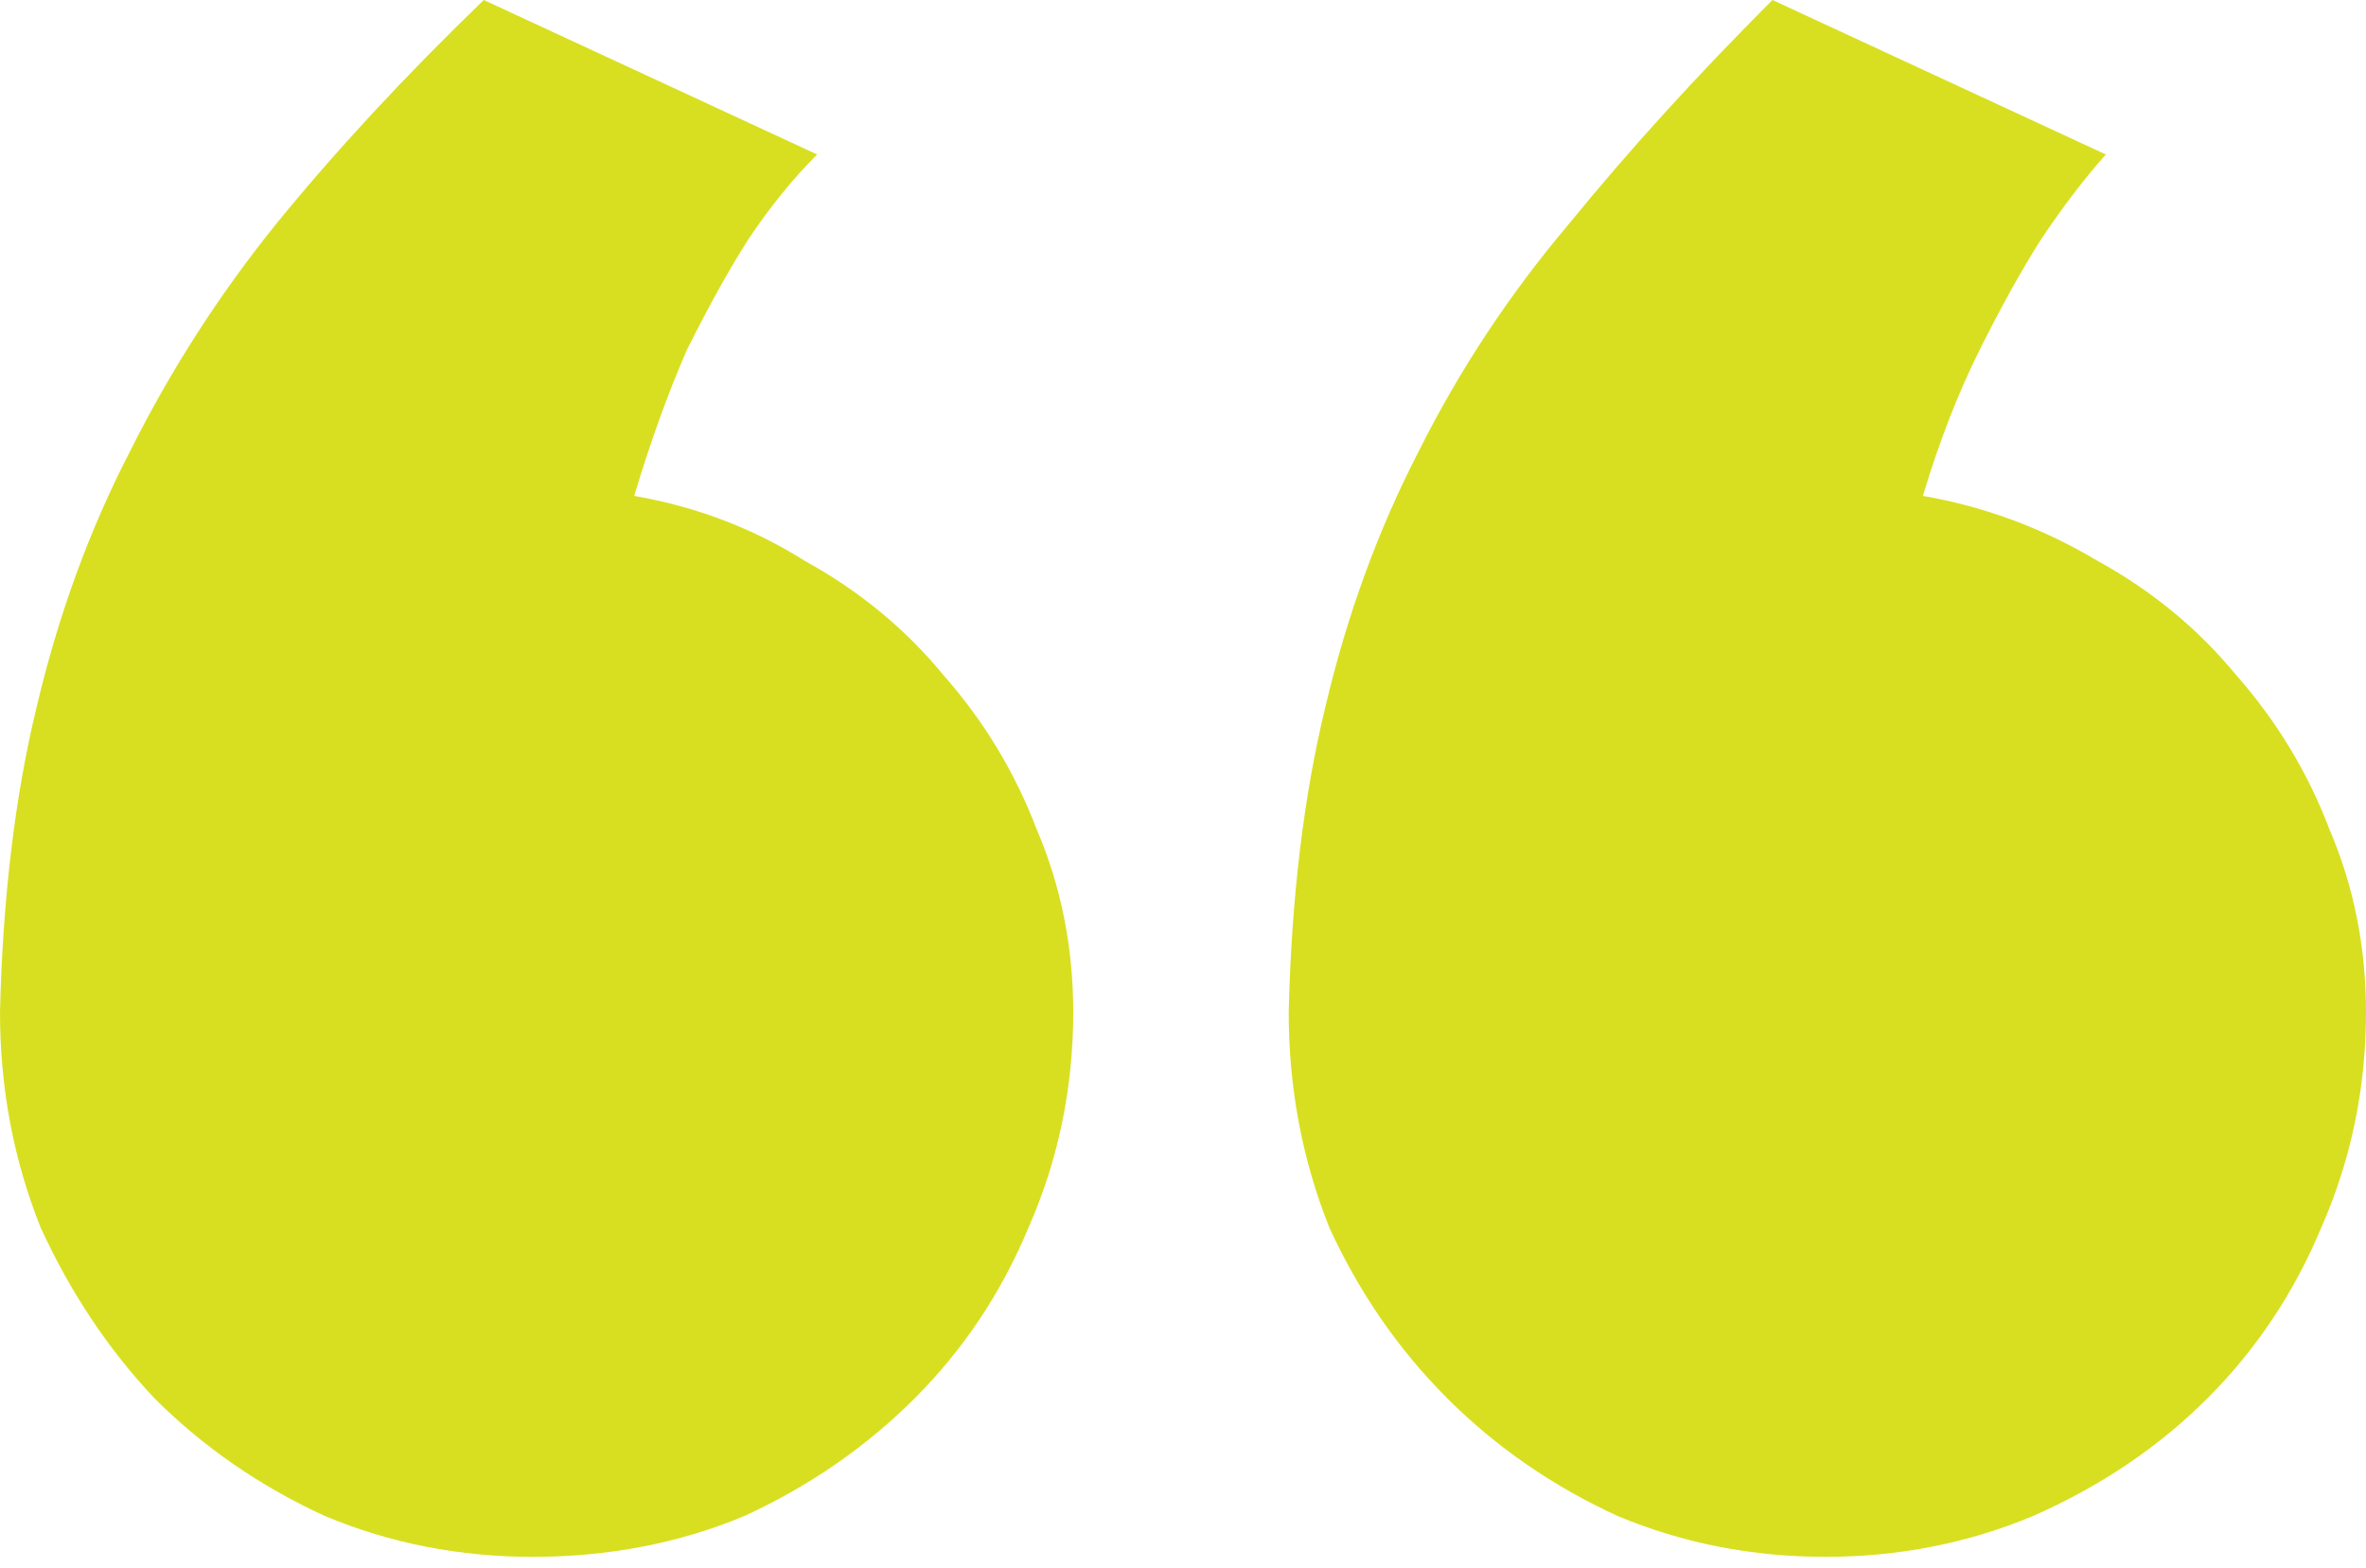 <?xml version="1.0" encoding="UTF-8"?> <svg xmlns="http://www.w3.org/2000/svg" width="89" height="59" viewBox="0 0 89 59" fill="none"> <path d="M48.476 38.077C48.578 33.795 49.037 29.973 49.852 26.608C50.668 23.142 51.84 19.931 53.369 16.974C54.899 13.916 56.785 11.061 59.028 8.411C61.27 5.658 63.819 2.855 66.674 0L79.213 5.811C78.397 6.729 77.582 7.799 76.766 9.022C76.053 10.144 75.288 11.52 74.472 13.151C73.657 14.782 72.943 16.617 72.332 18.656C74.676 19.064 76.868 19.88 78.907 21.103C80.946 22.224 82.679 23.652 84.106 25.385C85.636 27.118 86.808 29.055 87.624 31.196C88.541 33.337 89 35.631 89 38.077C89 40.932 88.439 43.633 87.318 46.182C86.298 48.629 84.871 50.77 83.036 52.605C81.201 54.44 79.009 55.918 76.46 57.039C74.014 58.059 71.414 58.569 68.662 58.569C65.909 58.569 63.309 58.059 60.862 57.039C58.416 55.918 56.275 54.44 54.44 52.605C52.605 50.77 51.127 48.629 50.005 46.182C48.986 43.633 48.476 40.932 48.476 38.077ZM0 38.077C0.102 33.795 0.561 29.973 1.376 26.608C2.192 23.142 3.364 19.931 4.893 16.974C6.423 13.916 8.258 11.061 10.399 8.411C12.642 5.658 15.241 2.855 18.198 0L30.737 5.811C29.82 6.729 28.953 7.799 28.137 9.022C27.424 10.144 26.659 11.52 25.844 13.151C25.13 14.782 24.467 16.617 23.856 18.656C26.201 19.064 28.341 19.88 30.278 21.103C32.317 22.224 34.05 23.652 35.478 25.385C37.007 27.118 38.179 29.055 38.995 31.196C39.912 33.337 40.371 35.631 40.371 38.077C40.371 40.932 39.81 43.633 38.689 46.182C37.669 48.629 36.242 50.77 34.407 52.605C32.572 54.44 30.431 55.918 27.985 57.039C25.538 58.059 22.887 58.569 20.033 58.569C17.28 58.569 14.68 58.059 12.234 57.039C9.787 55.918 7.646 54.44 5.811 52.605C4.078 50.77 2.651 48.629 1.529 46.182C0.51 43.633 0 40.932 0 38.077Z" fill="#D8DF20"></path> </svg> 